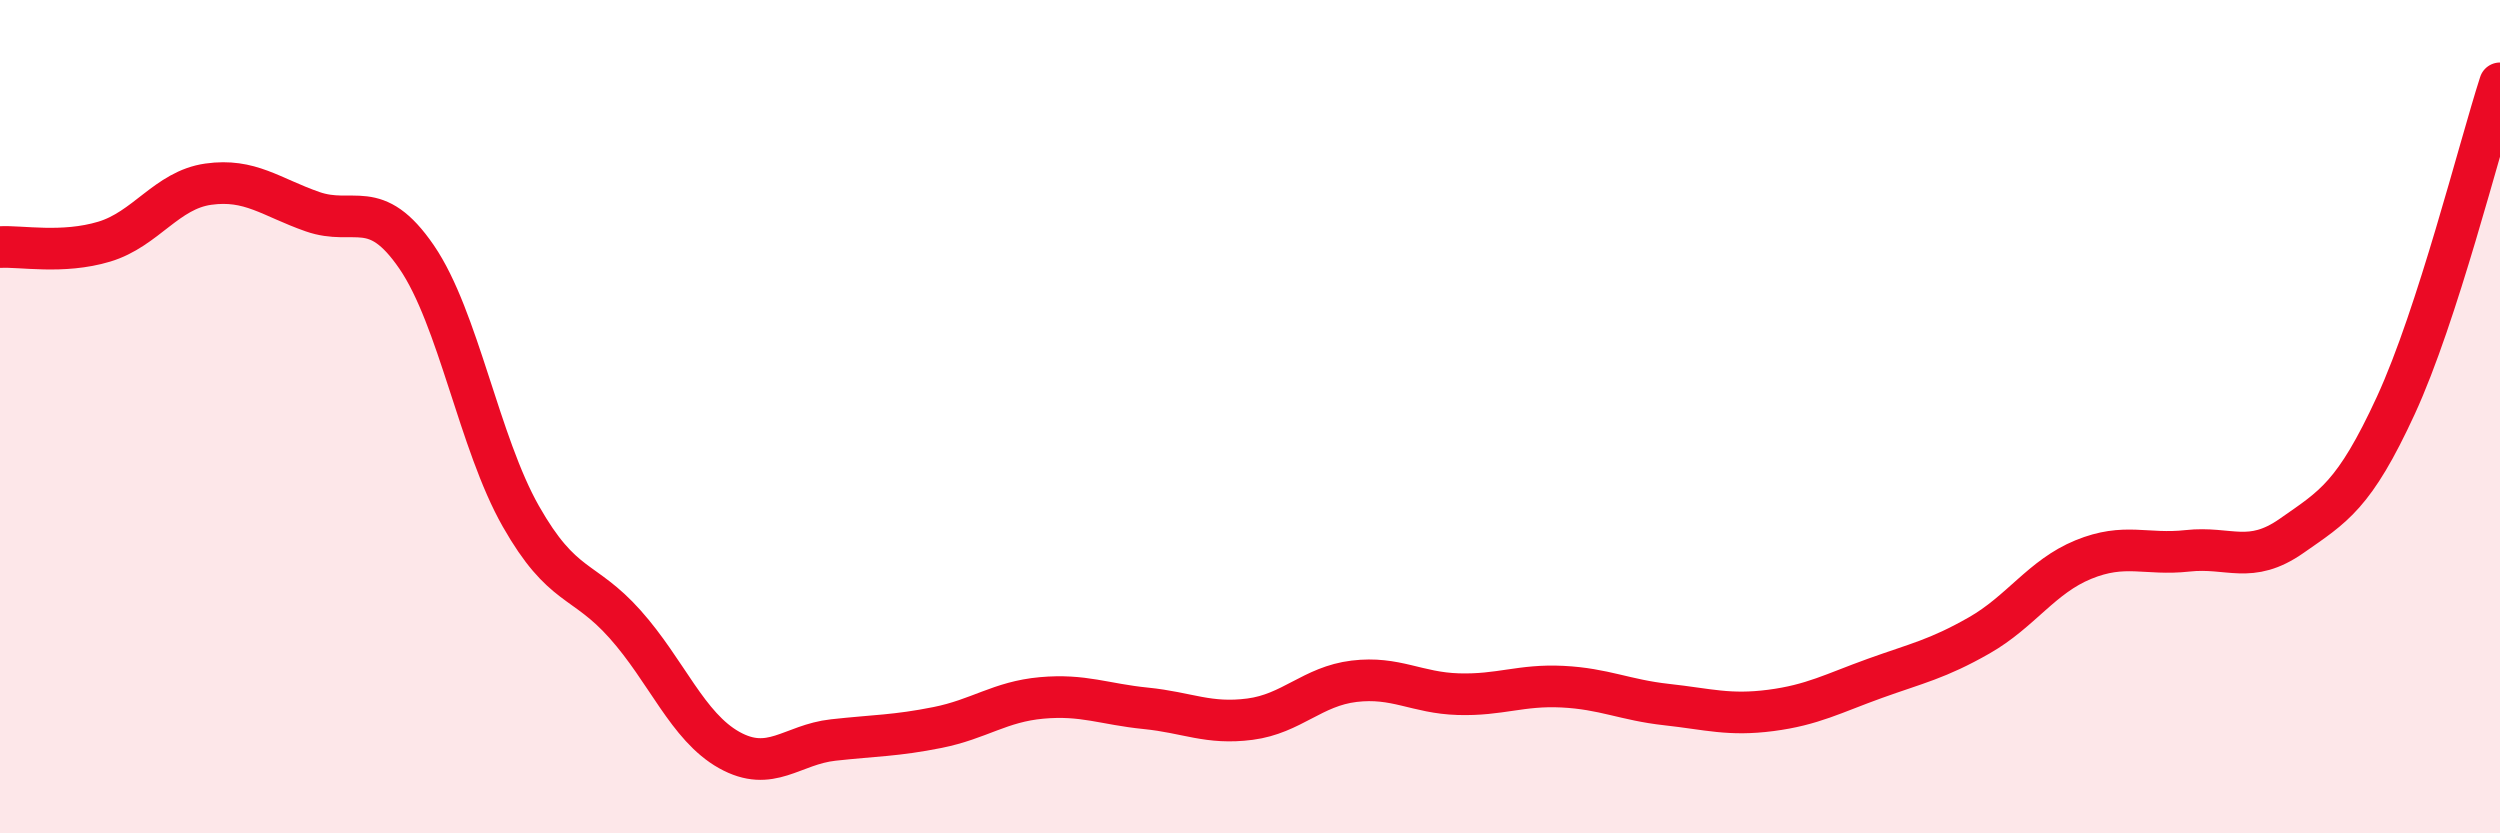 
    <svg width="60" height="20" viewBox="0 0 60 20" xmlns="http://www.w3.org/2000/svg">
      <path
        d="M 0,5.93 C 0.5,5.9 1.5,6.1 2.5,5.8 C 3.5,5.5 4,4.56 5,4.42 C 6,4.28 6.5,4.73 7.5,5.08 C 8.5,5.43 9,4.71 10,6.17 C 11,7.63 11.5,10.63 12.5,12.39 C 13.5,14.15 14,13.86 15,14.98 C 16,16.1 16.5,17.44 17.5,18 C 18.5,18.56 19,17.87 20,17.76 C 21,17.65 21.5,17.66 22.5,17.46 C 23.5,17.26 24,16.84 25,16.75 C 26,16.66 26.5,16.9 27.5,17 C 28.5,17.1 29,17.39 30,17.26 C 31,17.13 31.5,16.47 32.5,16.35 C 33.5,16.23 34,16.63 35,16.66 C 36,16.69 36.5,16.43 37.5,16.48 C 38.5,16.53 39,16.8 40,16.91 C 41,17.02 41.5,17.18 42.5,17.05 C 43.5,16.92 44,16.64 45,16.28 C 46,15.92 46.5,15.82 47.5,15.25 C 48.5,14.68 49,13.84 50,13.43 C 51,13.02 51.5,13.33 52.5,13.22 C 53.5,13.11 54,13.56 55,12.86 C 56,12.16 56.5,11.9 57.5,9.73 C 58.5,7.56 59.5,3.55 60,2L60 20L0 20Z"
        fill="#EB0A25"
        opacity="0.1"
        stroke-linecap="round"
        stroke-linejoin="round"
      />
      <path
        d="M 0,5.93 C 0.5,5.9 1.5,6.1 2.5,5.8 C 3.5,5.5 4,4.56 5,4.42 C 6,4.28 6.5,4.73 7.5,5.08 C 8.5,5.43 9,4.71 10,6.17 C 11,7.63 11.5,10.63 12.5,12.39 C 13.5,14.15 14,13.86 15,14.98 C 16,16.1 16.5,17.44 17.5,18 C 18.5,18.56 19,17.87 20,17.76 C 21,17.65 21.5,17.66 22.5,17.46 C 23.5,17.26 24,16.84 25,16.75 C 26,16.66 26.5,16.9 27.5,17 C 28.5,17.1 29,17.39 30,17.26 C 31,17.13 31.5,16.47 32.5,16.35 C 33.5,16.23 34,16.63 35,16.66 C 36,16.69 36.5,16.43 37.5,16.48 C 38.5,16.53 39,16.8 40,16.91 C 41,17.02 41.5,17.18 42.5,17.05 C 43.5,16.92 44,16.64 45,16.28 C 46,15.92 46.5,15.82 47.5,15.25 C 48.5,14.68 49,13.84 50,13.43 C 51,13.02 51.5,13.33 52.5,13.22 C 53.5,13.11 54,13.56 55,12.86 C 56,12.16 56.5,11.9 57.5,9.73 C 58.5,7.56 59.5,3.55 60,2"
        stroke="#EB0A25"
        stroke-width="1"
        fill="none"
        stroke-linecap="round"
        stroke-linejoin="round"
      />
    </svg>
  